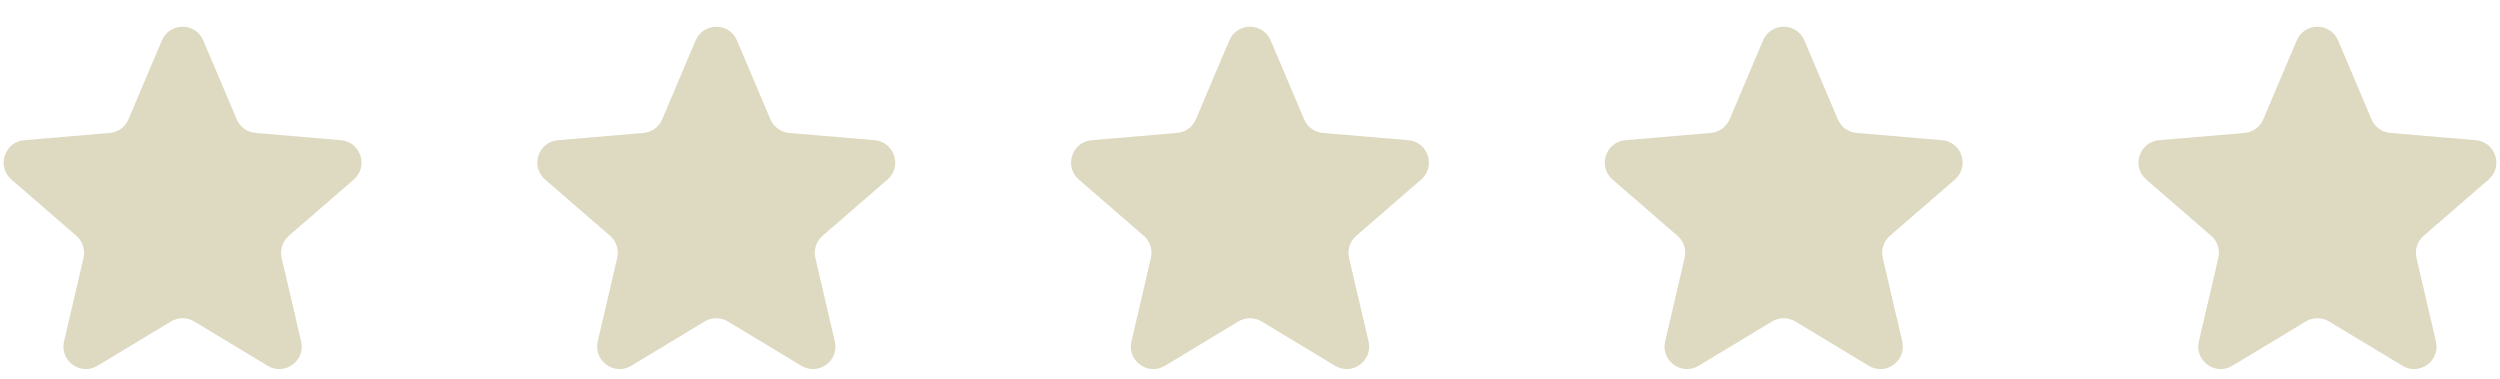 <svg width="178" height="27" viewBox="0 0 178 27" fill="none" xmlns="http://www.w3.org/2000/svg">
<g clip-path="url(#clip0_96_380)">
<path d="M12.173 22.888C12.682 22.581 13.318 22.581 13.827 22.888L19.056 26.044C20.268 26.776 21.763 25.689 21.442 24.311L20.053 18.363C19.919 17.784 20.115 17.178 20.564 16.79L25.187 12.785C26.256 11.858 25.685 10.101 24.274 9.981L18.191 9.465C17.6 9.415 17.085 9.042 16.854 8.496L14.473 2.879C13.922 1.579 12.078 1.579 11.527 2.879L9.146 8.496C8.915 9.042 8.4 9.415 7.808 9.465L1.725 9.981C0.315 10.101 -0.257 11.858 0.813 12.785L5.436 16.79C5.885 17.178 6.081 17.784 5.946 18.363L4.558 24.311C4.237 25.689 5.732 26.776 6.943 26.044L12.173 22.888Z" fill="#DEDAC2"/>
</g>
<g clip-path="url(#clip1_96_380)">
<path d="M50.173 22.888C50.682 22.581 51.318 22.581 51.827 22.888L57.056 26.044C58.268 26.776 59.763 25.689 59.441 24.311L58.053 18.363C57.919 17.784 58.115 17.178 58.564 16.79L63.187 12.785C64.257 11.858 63.685 10.101 62.274 9.981L56.191 9.465C55.6 9.415 55.085 9.042 54.853 8.496L52.473 2.879C51.922 1.579 50.078 1.579 49.527 2.879L47.146 8.496C46.915 9.042 46.4 9.415 45.808 9.465L39.725 9.981C38.315 10.101 37.743 11.858 38.813 12.785L43.436 16.79C43.885 17.178 44.081 17.784 43.946 18.363L42.558 24.311C42.237 25.689 43.732 26.776 44.943 26.044L50.173 22.888Z" fill="#DEDAC2"/>
</g>
<g clip-path="url(#clip2_96_380)">
<path d="M88.173 22.888C88.682 22.581 89.318 22.581 89.827 22.888L95.056 26.044C96.268 26.776 97.763 25.689 97.442 24.311L96.053 18.363C95.918 17.784 96.115 17.178 96.564 16.79L101.187 12.785C102.257 11.858 101.685 10.101 100.274 9.981L94.191 9.465C93.6 9.415 93.085 9.042 92.853 8.496L90.473 2.879C89.922 1.579 88.078 1.579 87.527 2.879L85.146 8.496C84.915 9.042 84.4 9.415 83.808 9.465L77.725 9.981C76.315 10.101 75.743 11.858 76.813 12.785L81.436 16.79C81.885 17.178 82.081 17.784 81.946 18.363L80.558 24.311C80.237 25.689 81.732 26.776 82.943 26.044L88.173 22.888Z" fill="#DEDAC2"/>
</g>
<g clip-path="url(#clip3_96_380)">
<path d="M126.173 22.888C126.682 22.581 127.318 22.581 127.827 22.888L133.057 26.044C134.268 26.776 135.763 25.689 135.441 24.311L134.053 18.363C133.918 17.784 134.115 17.178 134.564 16.79L139.187 12.785C140.257 11.858 139.685 10.101 138.274 9.981L132.191 9.465C131.6 9.415 131.085 9.042 130.853 8.496L128.473 2.879C127.922 1.579 126.078 1.579 125.527 2.879L123.146 8.496C122.915 9.042 122.4 9.415 121.808 9.465L115.725 9.981C114.315 10.101 113.743 11.858 114.813 12.785L119.436 16.79C119.885 17.178 120.081 17.784 119.946 18.363L118.558 24.311C118.237 25.689 119.732 26.776 120.943 26.044L126.173 22.888Z" fill="#DEDAC2"/>
</g>
<g clip-path="url(#clip4_96_380)">
<path d="M164.173 22.888C164.682 22.581 165.318 22.581 165.827 22.888L171.057 26.044C172.268 26.776 173.763 25.689 173.441 24.311L172.053 18.363C171.918 17.784 172.115 17.178 172.564 16.79L177.187 12.785C178.257 11.858 177.685 10.101 176.274 9.981L170.191 9.465C169.6 9.415 169.085 9.042 168.853 8.496L166.473 2.879C165.922 1.579 164.078 1.579 163.527 2.879L161.146 8.496C160.915 9.042 160.4 9.415 159.808 9.465L153.725 9.981C152.315 10.101 151.743 11.858 152.813 12.785L157.436 16.79C157.885 17.178 158.081 17.784 157.946 18.363L156.558 24.311C156.237 25.689 157.732 26.776 158.943 26.044L164.173 22.888Z" fill="#DEDAC2"/>
</g>
<defs>
<clipPath id="clip0_96_380">
<rect width="26" height="26" fill="white" transform="translate(0 0.704)"/>
</clipPath>
<clipPath id="clip1_96_380">
<rect width="26" height="26" fill="white" transform="translate(38 0.704)"/>
</clipPath>
<clipPath id="clip2_96_380">
<rect width="26" height="26" fill="white" transform="translate(76 0.704)"/>
</clipPath>
<clipPath id="clip3_96_380">
<rect width="26" height="26" fill="white" transform="translate(114 0.704)"/>
</clipPath>
<clipPath id="clip4_96_380">
<rect width="26" height="26" fill="white" transform="translate(152 0.704)"/>
</clipPath>
</defs>
</svg>
